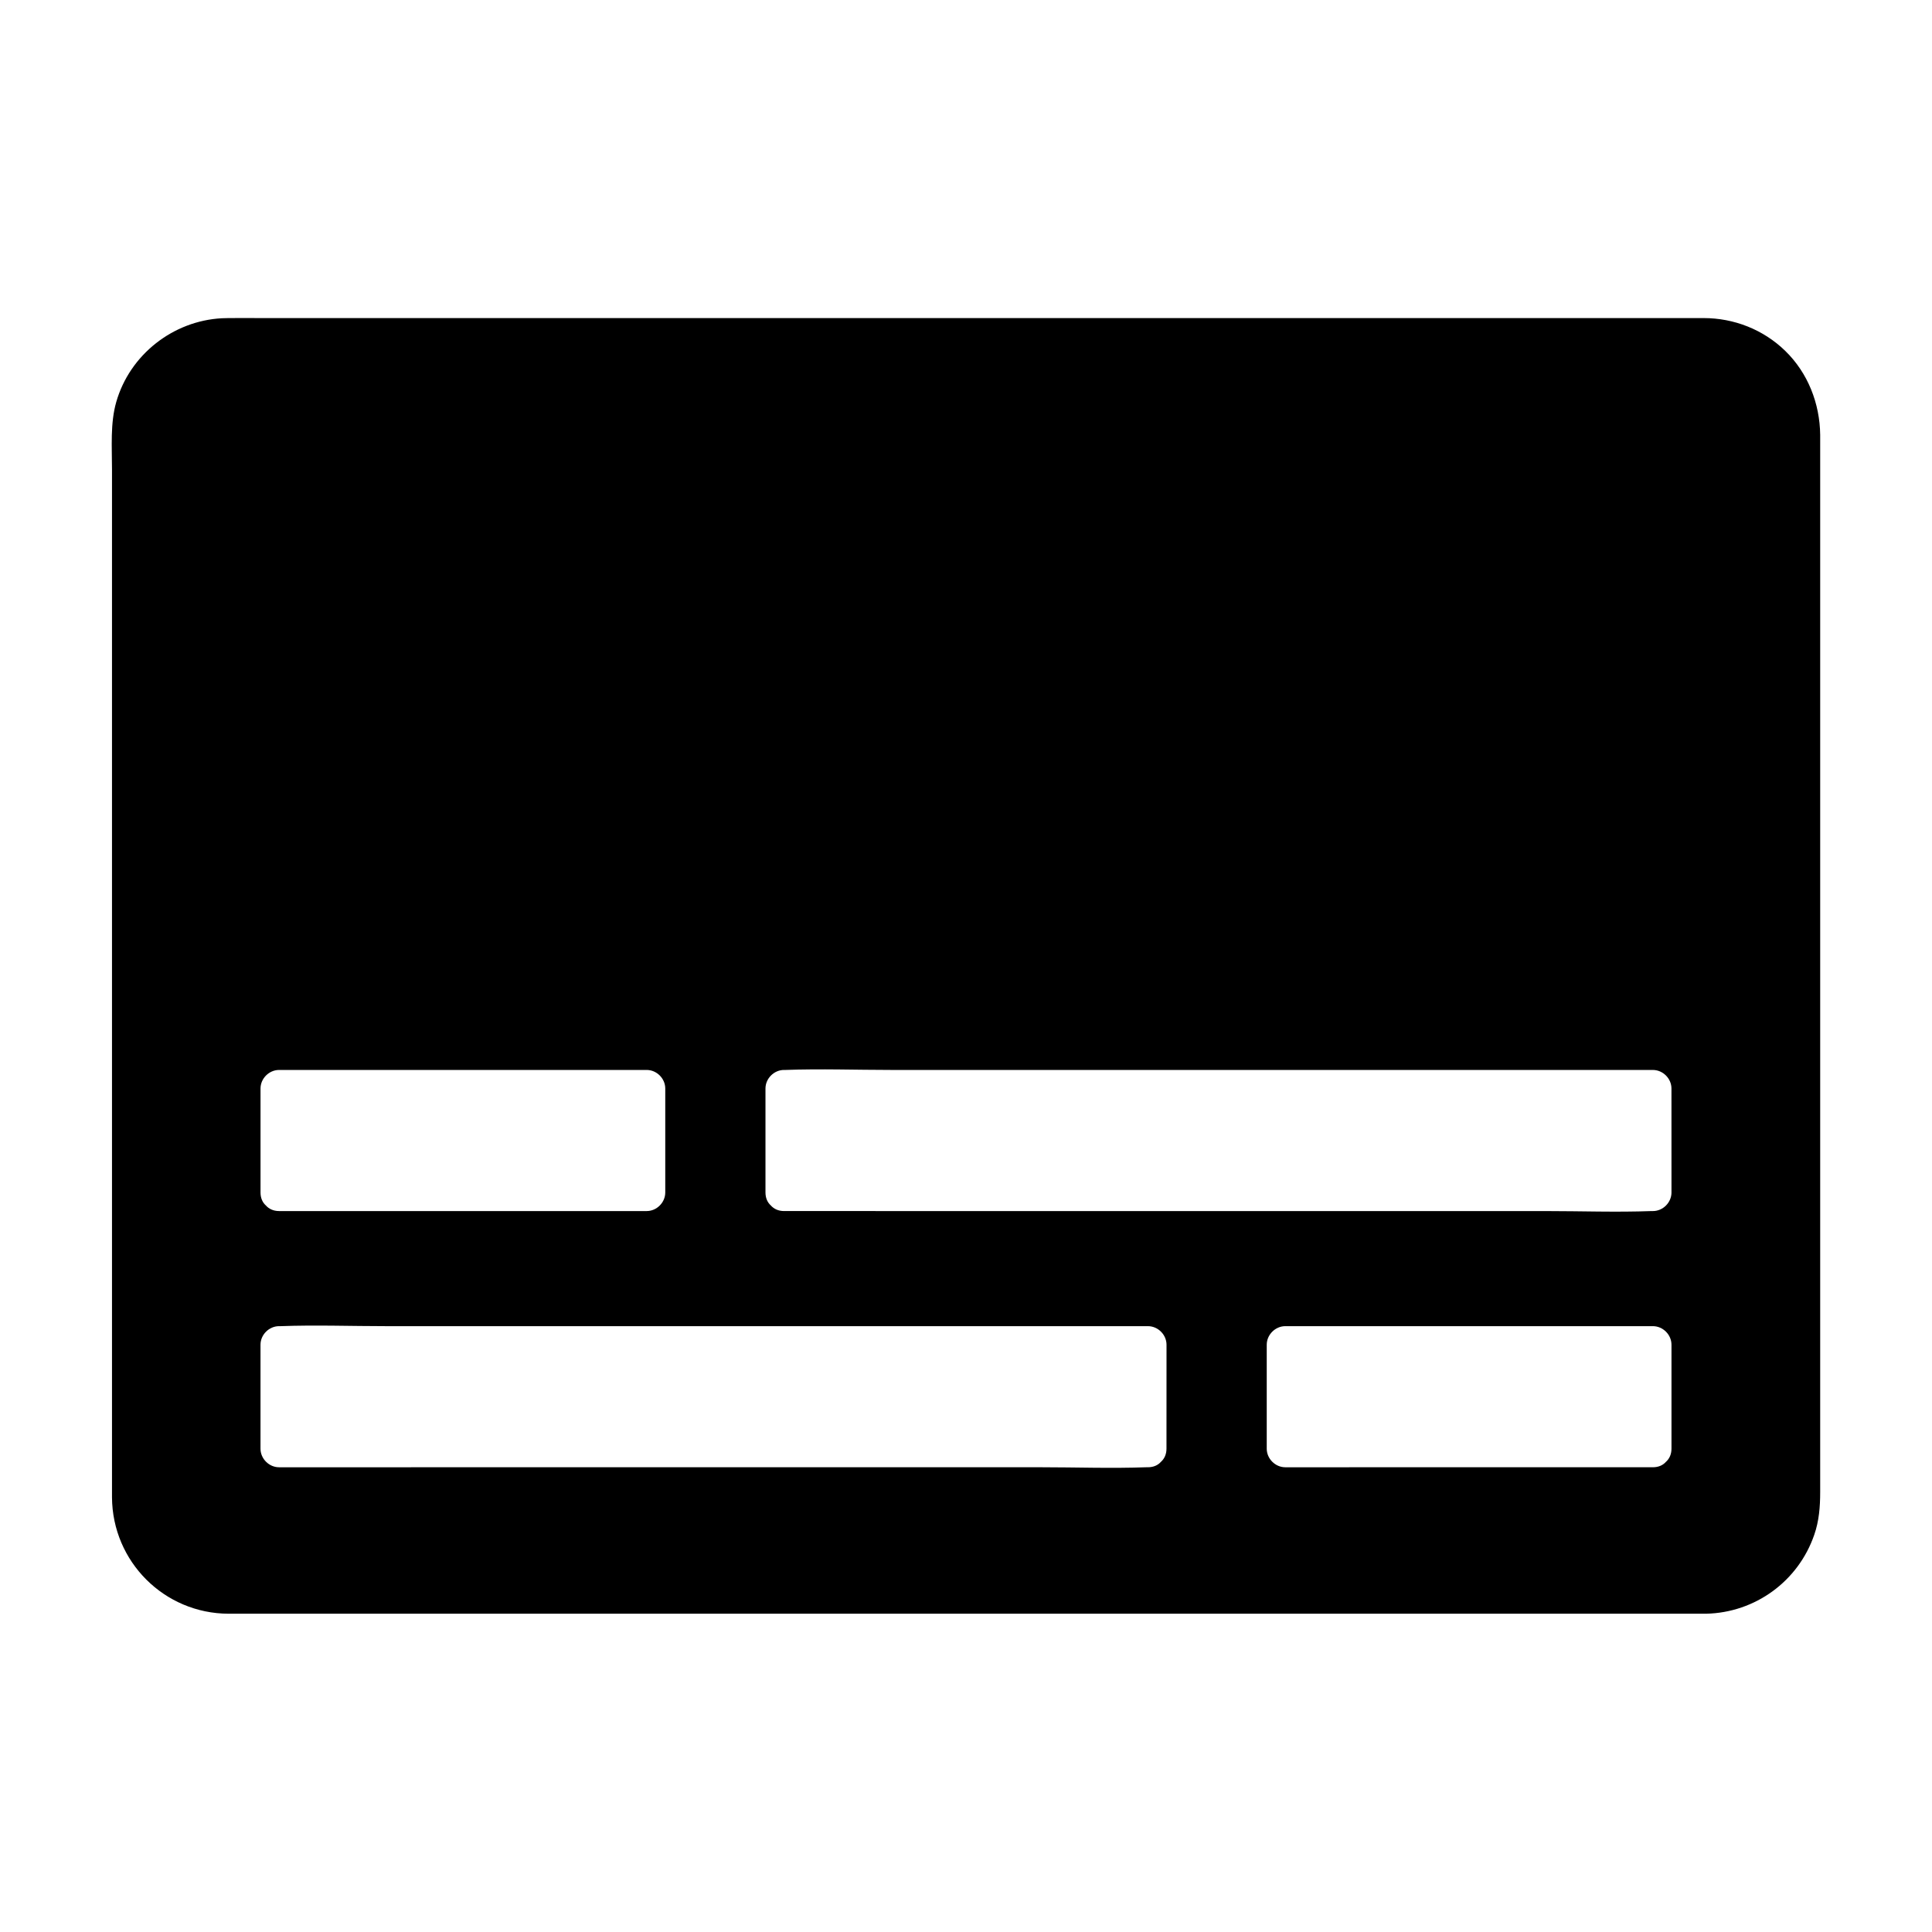<?xml version="1.0" encoding="UTF-8"?>
<!-- Uploaded to: ICON Repo, www.iconrepo.com, Generator: ICON Repo Mixer Tools -->
<svg fill="#000000" width="800px" height="800px" version="1.1" viewBox="144 144 512 512" xmlns="http://www.w3.org/2000/svg">
 <path d="m617.12 237c-5.805-5.656-13.578-8.707-21.648-8.707h-3.984l-385.19-0.004c-1.18 0-2.363 0-3.492 0.051-12.941 0.688-24.402 9.645-27.996 22.188-1.621 5.66-1.129 11.957-1.129 17.812v256.82 15.645c0.098 17.074 13.875 30.801 30.898 30.848h12.348 378.89 0.344c12.988-0.297 24.402-8.609 28.633-20.91 1.277-3.641 1.574-7.477 1.574-11.316v-274.88-5.312c-0.098-8.316-3.246-16.387-9.25-22.238zm-404.08 195.47c0-2.656 2.262-4.922 4.922-4.922h97.418c2.656 0 4.922 2.262 4.922 4.922v27.551c0 2.656-2.262 4.922-4.922 4.922h-97.422c-1.523 0-2.707-0.59-3.492-1.477-0.887-0.789-1.426-1.969-1.426-3.445zm240.09 95.449c0 1.523-0.59 2.707-1.477 3.492-0.789 0.887-1.969 1.426-3.445 1.426h-0.395c-9.297 0.344-18.695 0-27.996 0l-201.86 0.004c-2.656 0-4.922-2.262-4.922-4.922v-27.551c0-2.656 2.262-4.922 4.922-4.922h0.395c9.297-0.344 18.695 0 27.996 0h201.87c2.656 0 4.922 2.262 4.922 4.922zm133.83 0c0 1.523-0.59 2.707-1.477 3.492-0.789 0.887-1.969 1.426-3.445 1.426l-97.418 0.004c-2.656 0-4.922-2.262-4.922-4.922v-27.551c0-2.656 2.262-4.922 4.922-4.922h97.418c2.656 0 4.922 2.262 4.922 4.922zm0-67.895c0 2.656-2.262 4.922-4.922 4.922h-0.395c-9.297 0.344-18.695 0-27.996 0l-201.87-0.004c-1.523 0-2.707-0.59-3.492-1.477-0.887-0.789-1.426-1.969-1.426-3.445v-27.551c0-2.656 2.262-4.922 4.922-4.922h0.395c9.297-0.344 18.695 0 27.996 0l201.86 0.004c2.656 0 4.922 2.262 4.922 4.922z"/>
</svg>